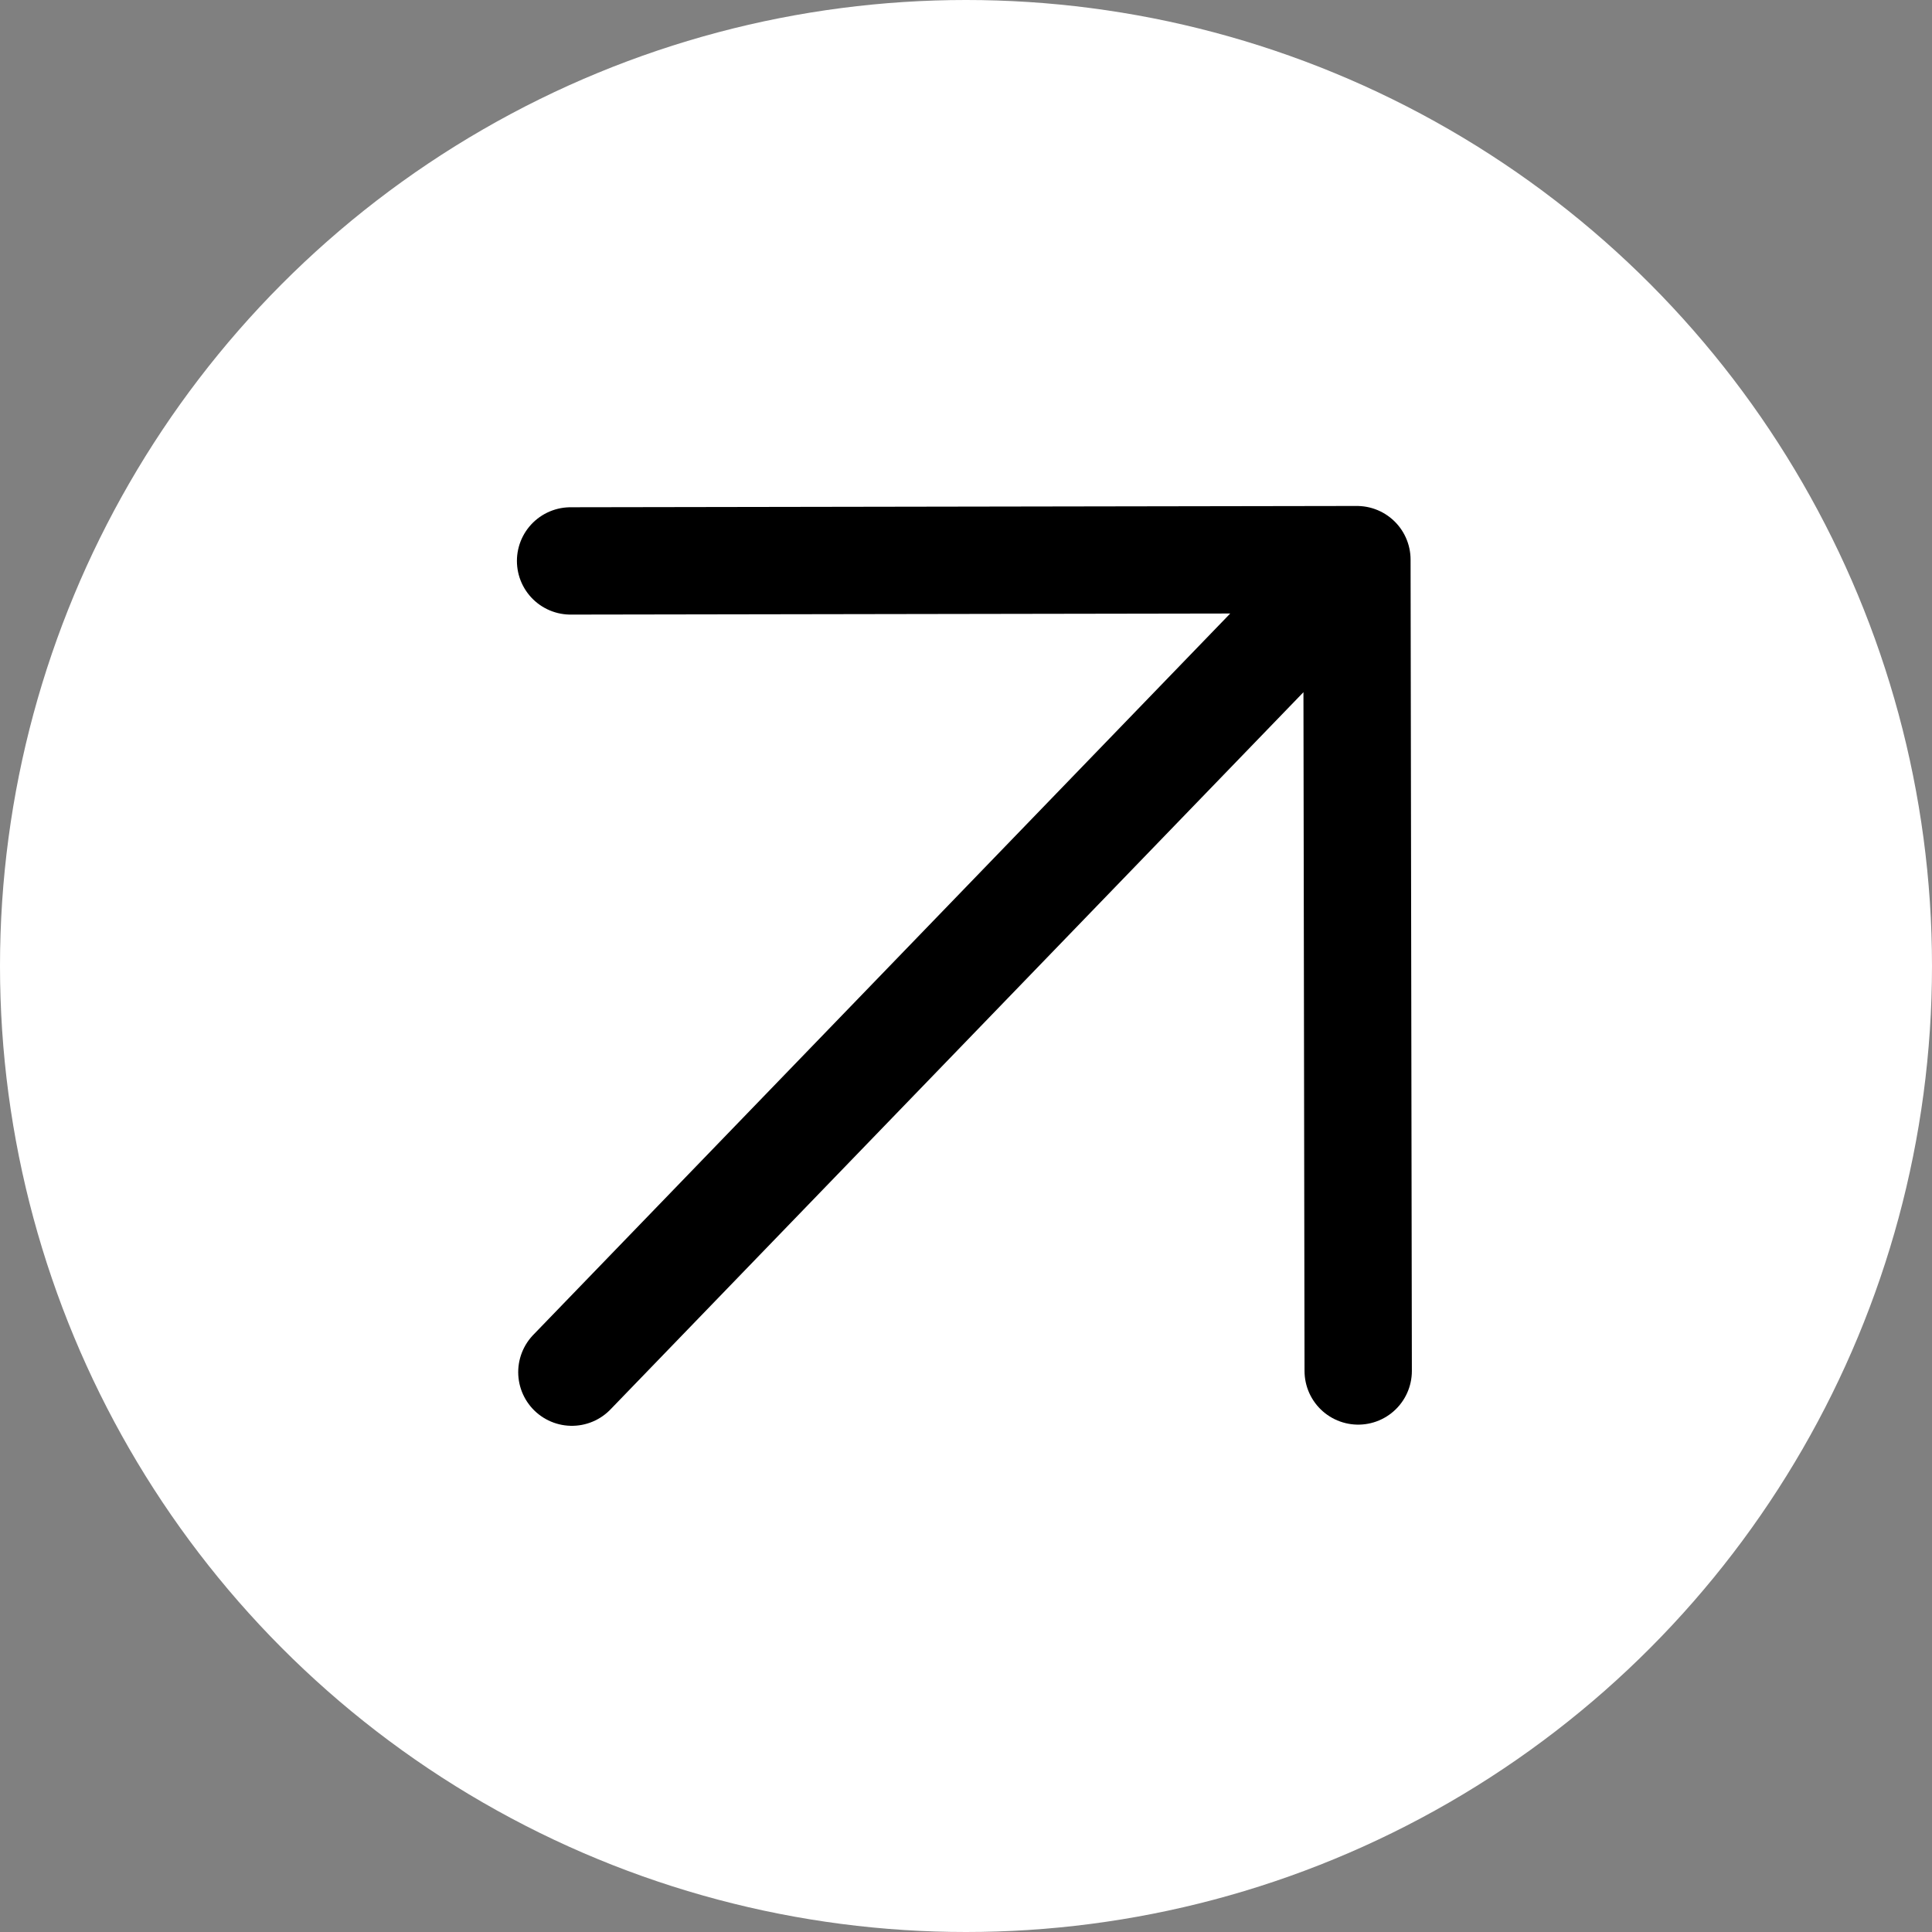 <?xml version="1.0" encoding="UTF-8"?> <svg xmlns="http://www.w3.org/2000/svg" width="18" height="18" viewBox="0 0 18 18" fill="none"><rect x="0" y="0" width="18" height="18" fill="#808080" stroke="none"/><circle cx="9" cy="9" r="9" fill="white"></circle><path d="M5.328 12.784L12.642 5.214M12.642 5.214L5.316 5.226M12.642 5.214L12.654 12.773" stroke="black" stroke-linecap="round" stroke-linejoin="round"></path></svg> 